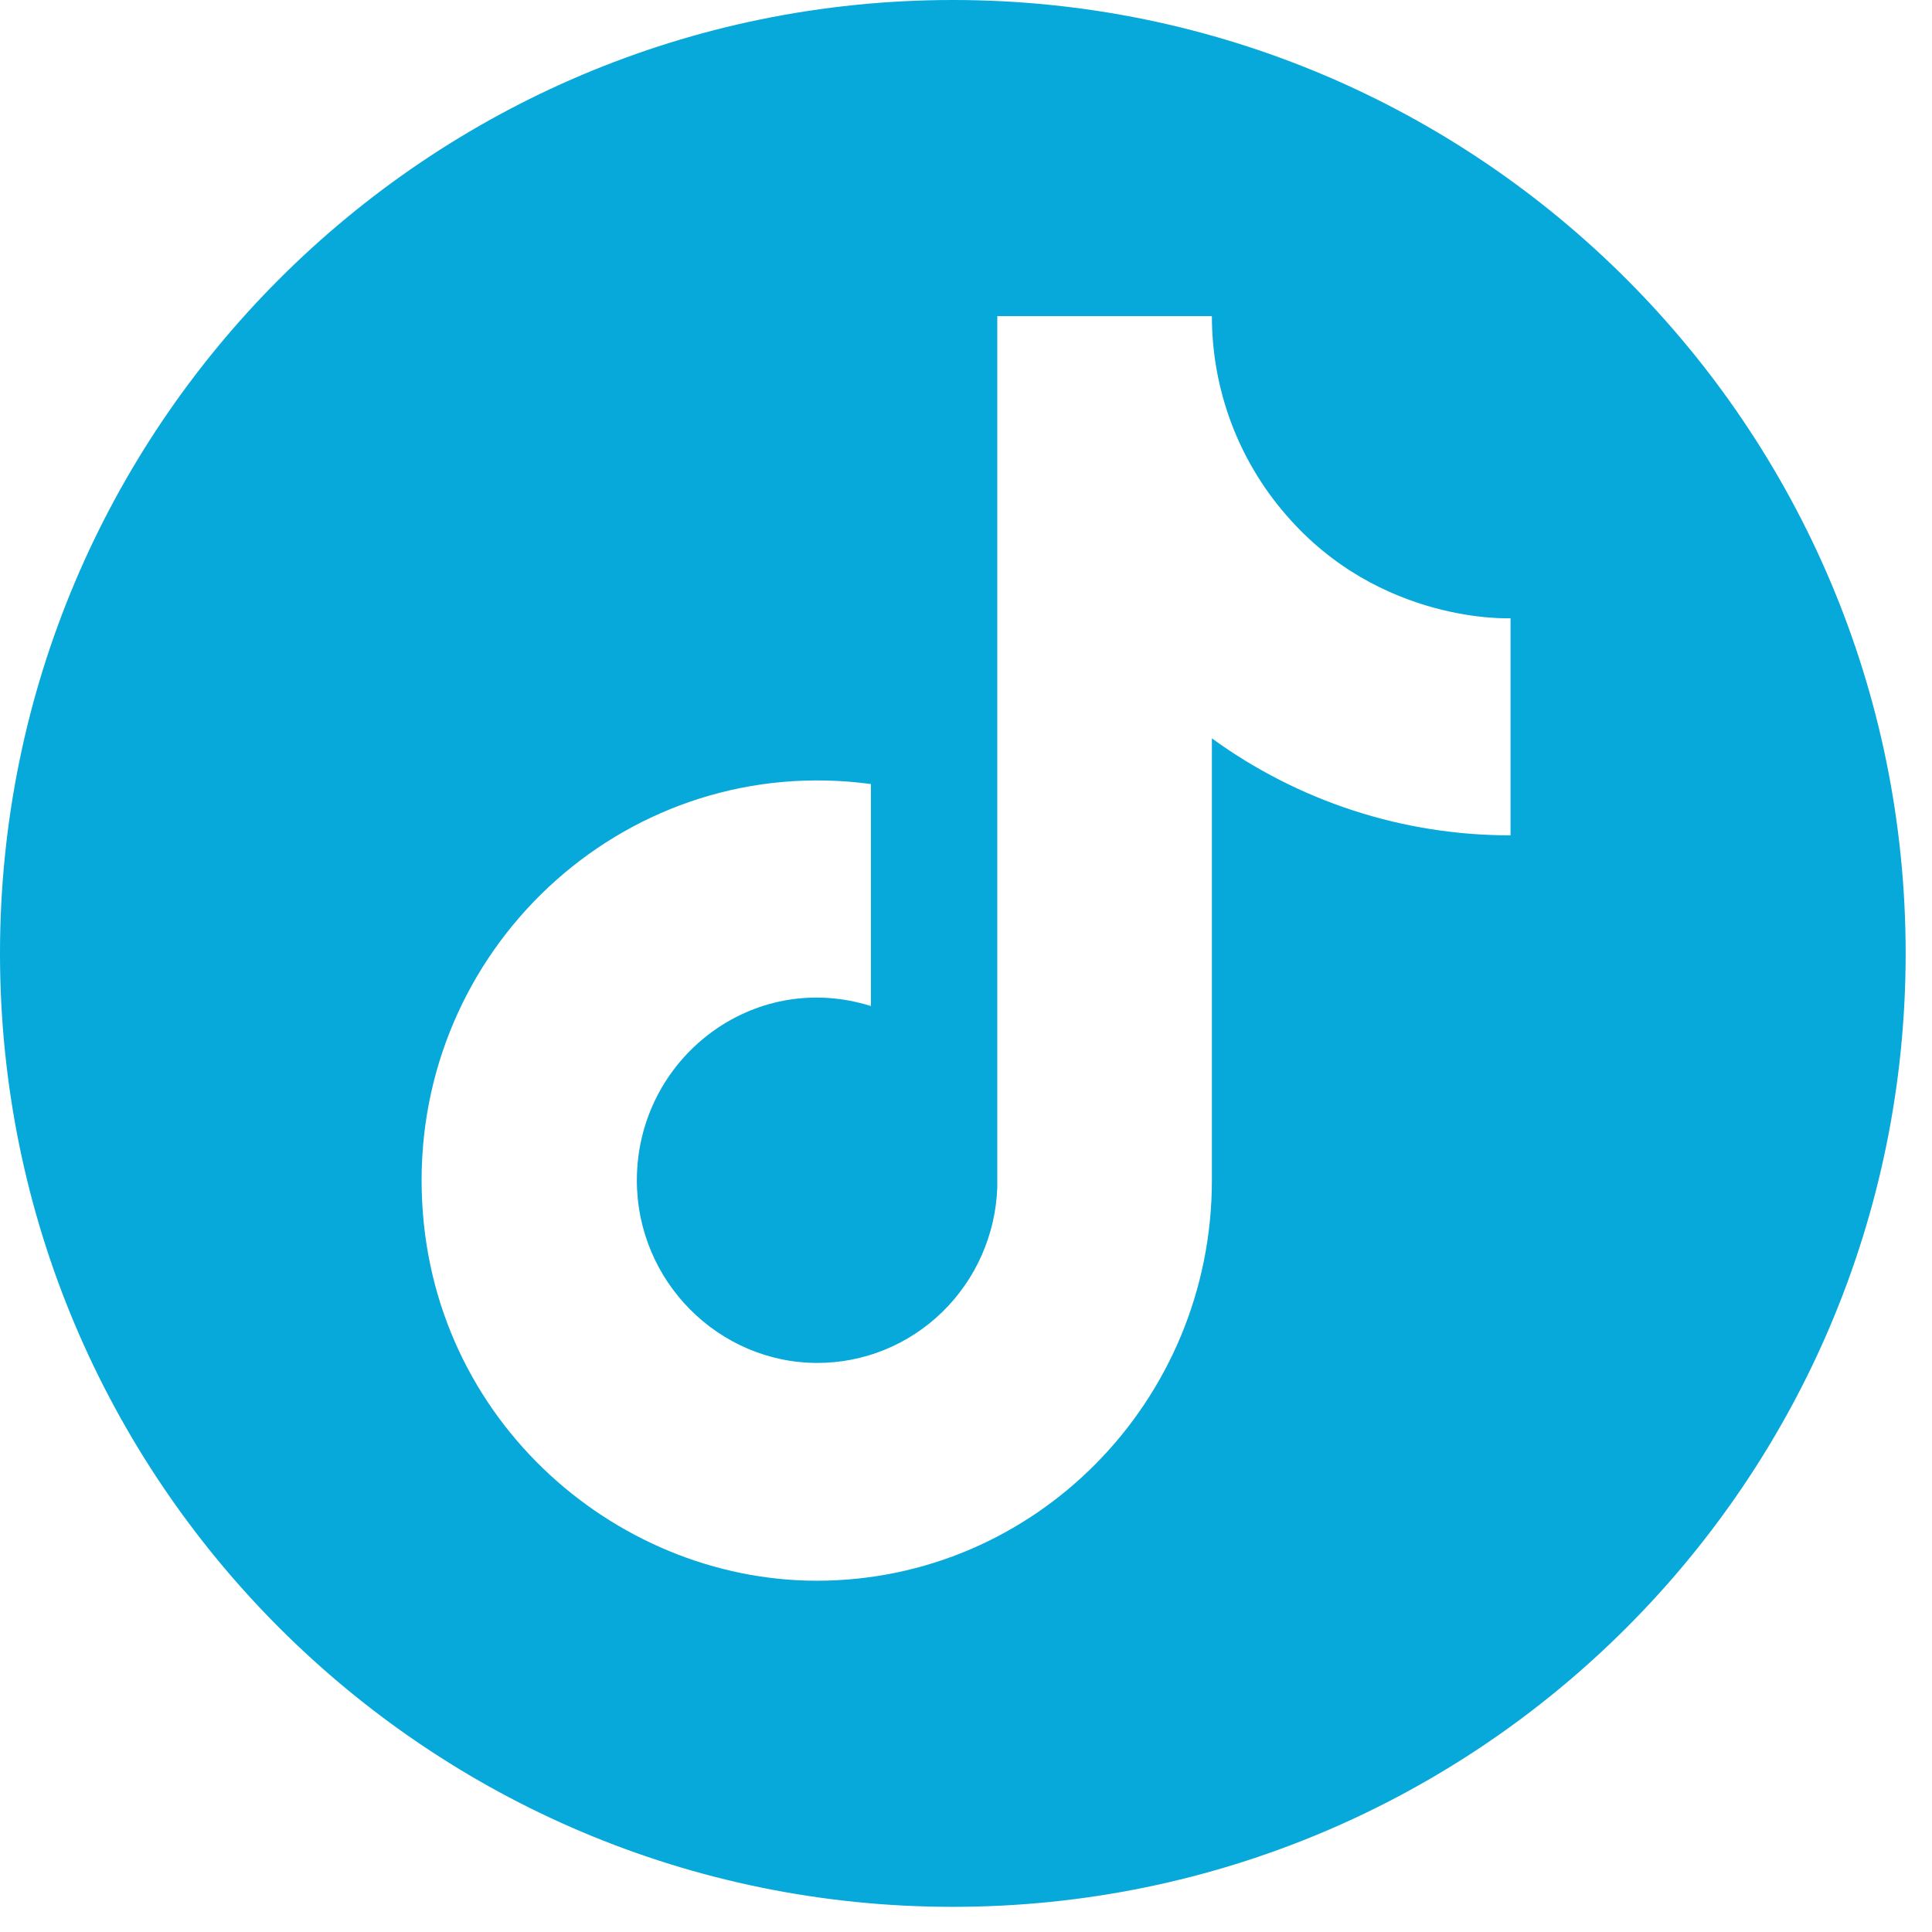 <?xml version="1.0" encoding="UTF-8"?>
<svg xmlns="http://www.w3.org/2000/svg" width="55" height="55" viewBox="0 0 55 55" fill="none">
  <path fill-rule="evenodd" clip-rule="evenodd" d="M27.125 0C12.144 0 0 12.152 0 27.142C0 42.132 12.144 54.284 27.125 54.284C42.105 54.284 54.25 42.132 54.25 27.142C54.25 12.152 42.105 0 27.125 0ZM34.5 9C34.5 11.075 35.244 13.079 36.596 14.64C39.285 17.78 43.002 17.6 43.002 17.6V23.78C39.952 23.785 36.977 22.82 34.5 21.02V33.6C34.5 39.9 29.459 45 23.251 45C17.458 45 12.002 40.26 12.002 33.6C12.002 26.76 17.972 21.4 24.793 22.32V28.64C21.412 27.58 18.13 30.16 18.13 33.6C18.13 36.48 20.463 38.8 23.271 38.8C24.598 38.8 25.874 38.279 26.829 37.346C27.784 36.413 28.344 35.142 28.391 33.8V9H34.5Z" fill="#07A8DA"></path>
</svg>
